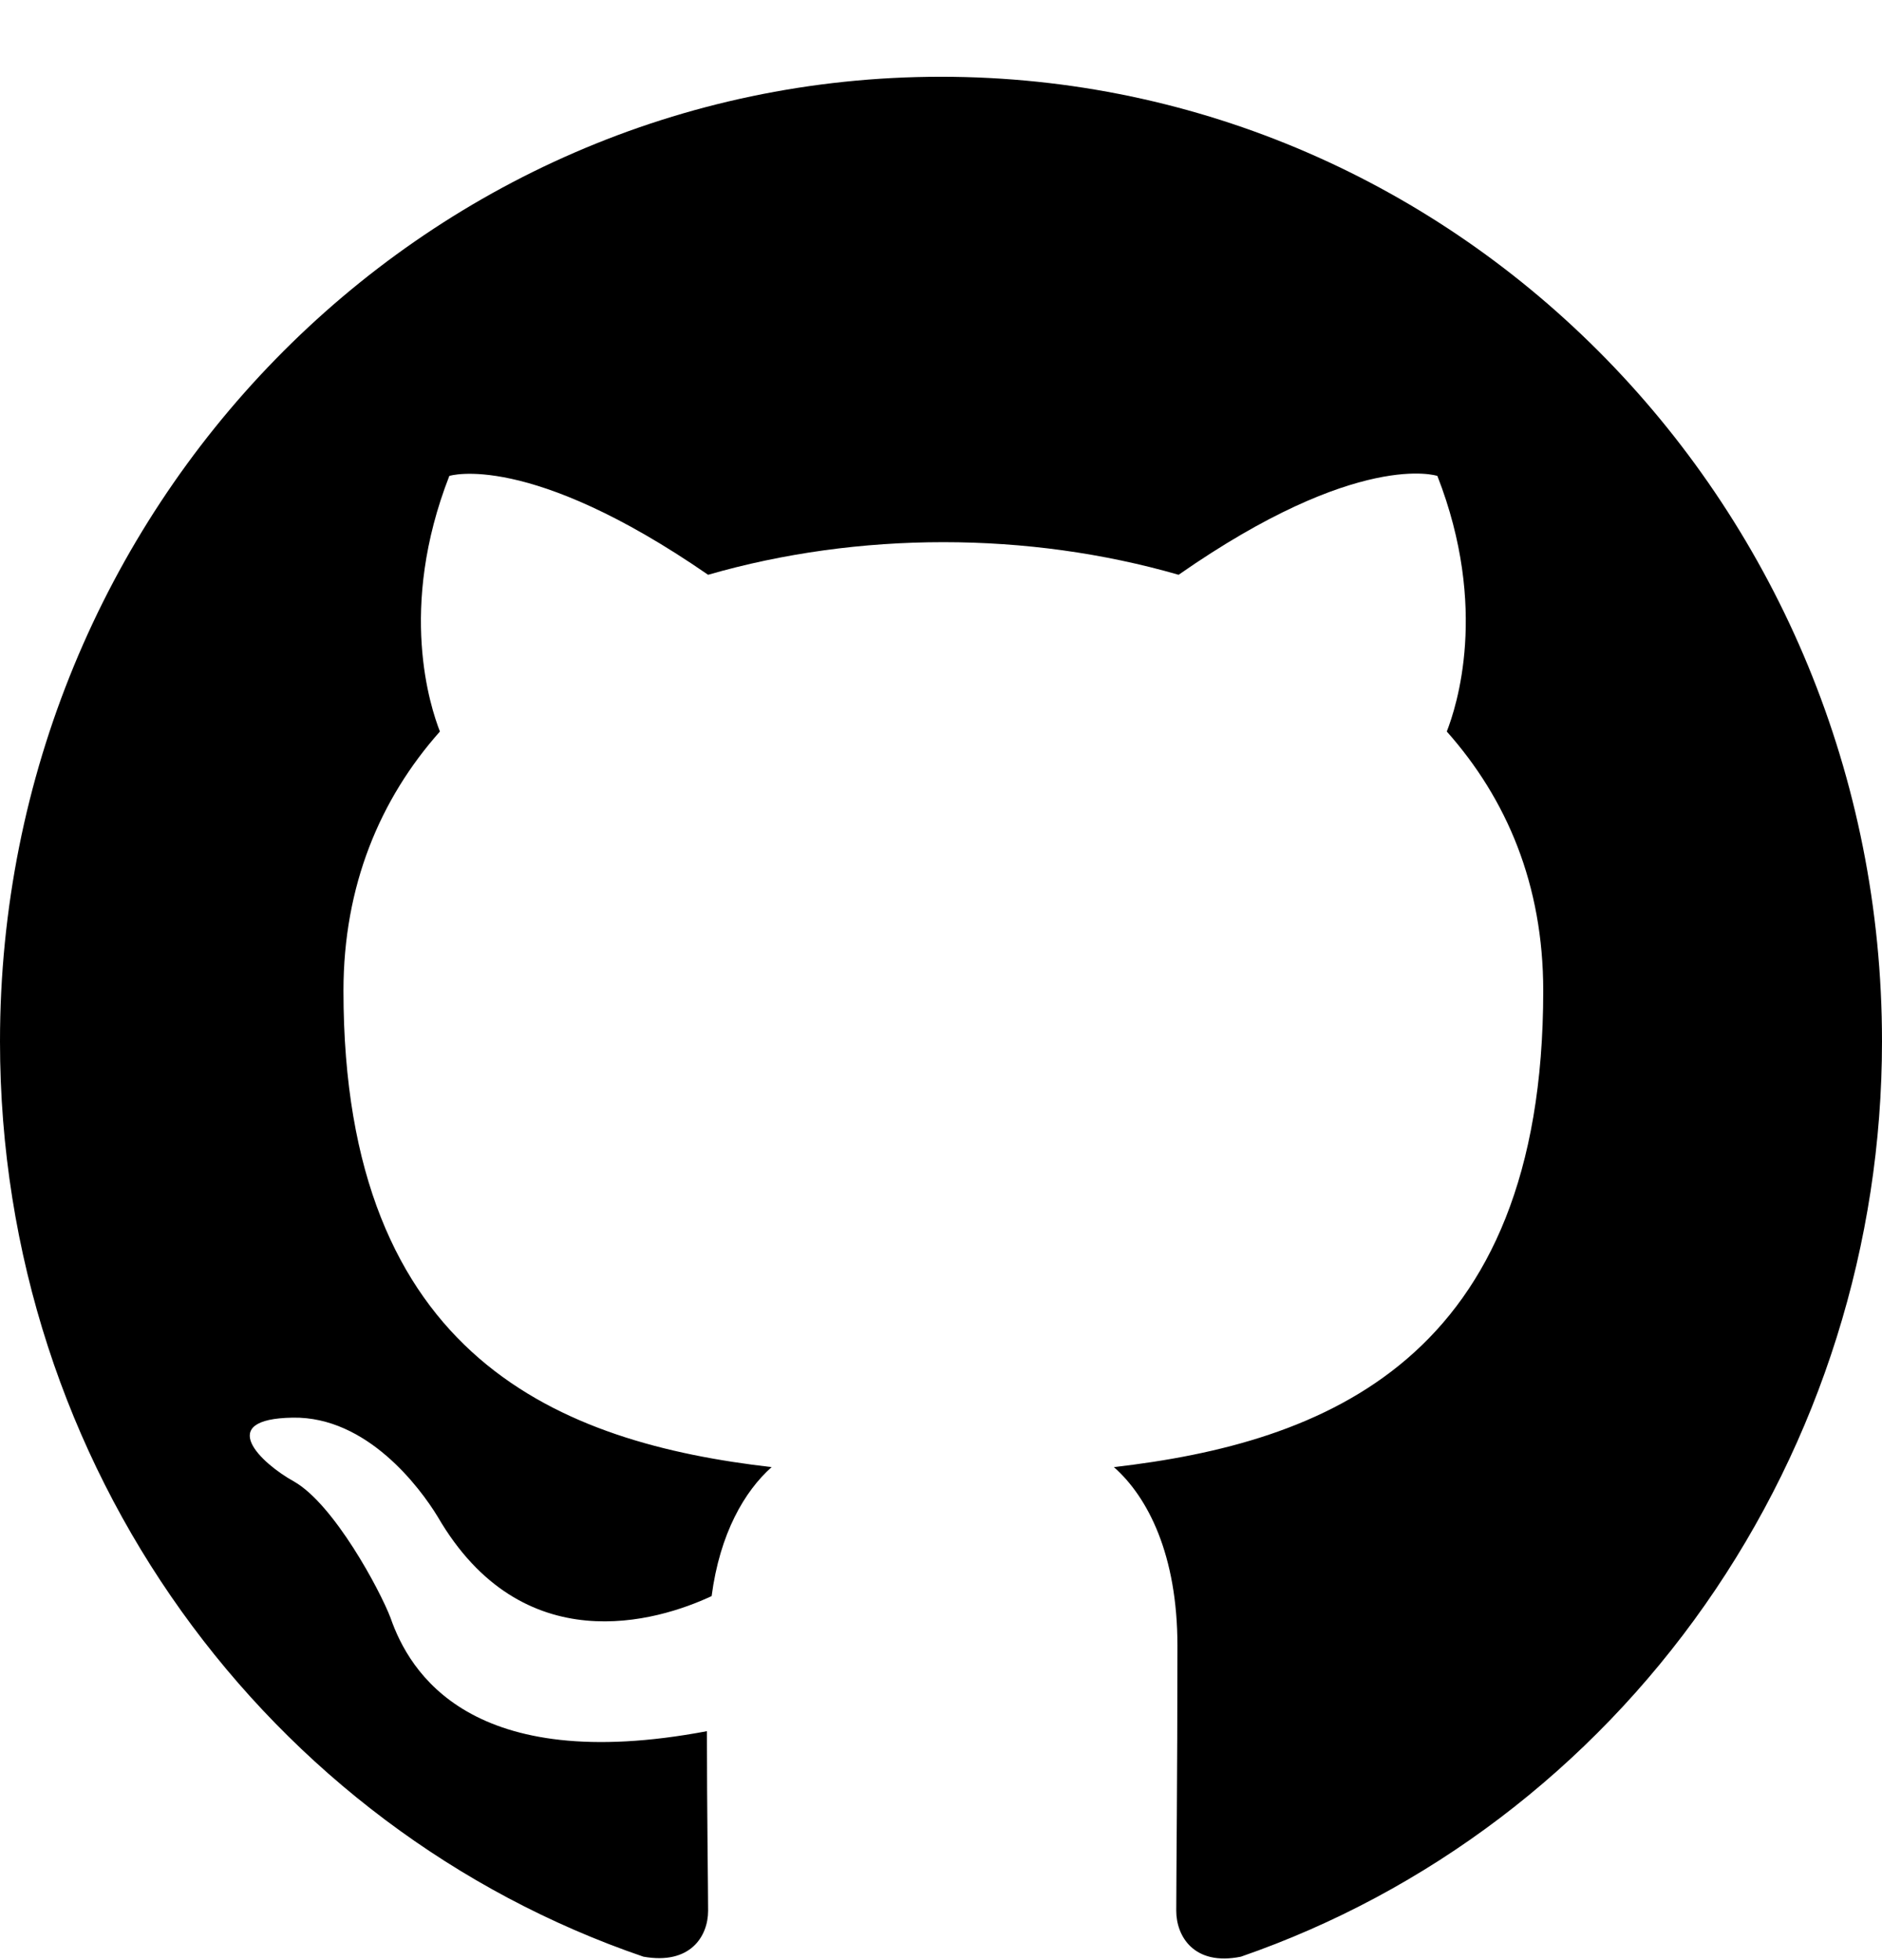 <svg width="24" height="25" viewBox="0 0 24 25" fill="none" xmlns="http://www.w3.org/2000/svg">
<path d="M12 0.979C5.37 0.979 0 6.485 0 13.283C0 18.727 3.435 23.325 8.205 24.956C8.805 25.063 9.03 24.694 9.03 24.371C9.03 24.079 9.015 23.11 9.015 22.08C6 22.649 5.22 21.326 4.98 20.634C4.845 20.28 4.26 19.188 3.75 18.896C3.33 18.665 2.73 18.096 3.735 18.081C4.68 18.066 5.355 18.973 5.58 19.342C6.66 21.203 8.385 20.68 9.075 20.357C9.18 19.557 9.495 19.019 9.84 18.712C7.17 18.404 4.38 17.343 4.38 12.637C4.38 11.299 4.845 10.191 5.61 9.33C5.49 9.022 5.07 7.761 5.73 6.07C5.73 6.07 6.735 5.747 9.03 7.331C9.99 7.054 11.01 6.915 12.03 6.915C13.05 6.915 14.07 7.054 15.03 7.331C17.325 5.731 18.33 6.07 18.33 6.07C18.99 7.761 18.57 9.022 18.45 9.33C19.215 10.191 19.68 11.283 19.68 12.637C19.68 17.358 16.875 18.404 14.205 18.712C14.64 19.096 15.015 19.834 15.015 20.988C15.015 22.633 15 23.956 15 24.371C15 24.694 15.225 25.078 15.825 24.956C18.207 24.131 20.277 22.561 21.744 20.467C23.211 18.373 24 15.861 24 13.283C24 6.485 18.63 0.979 12 0.979Z" fill="black"/>
</svg>
